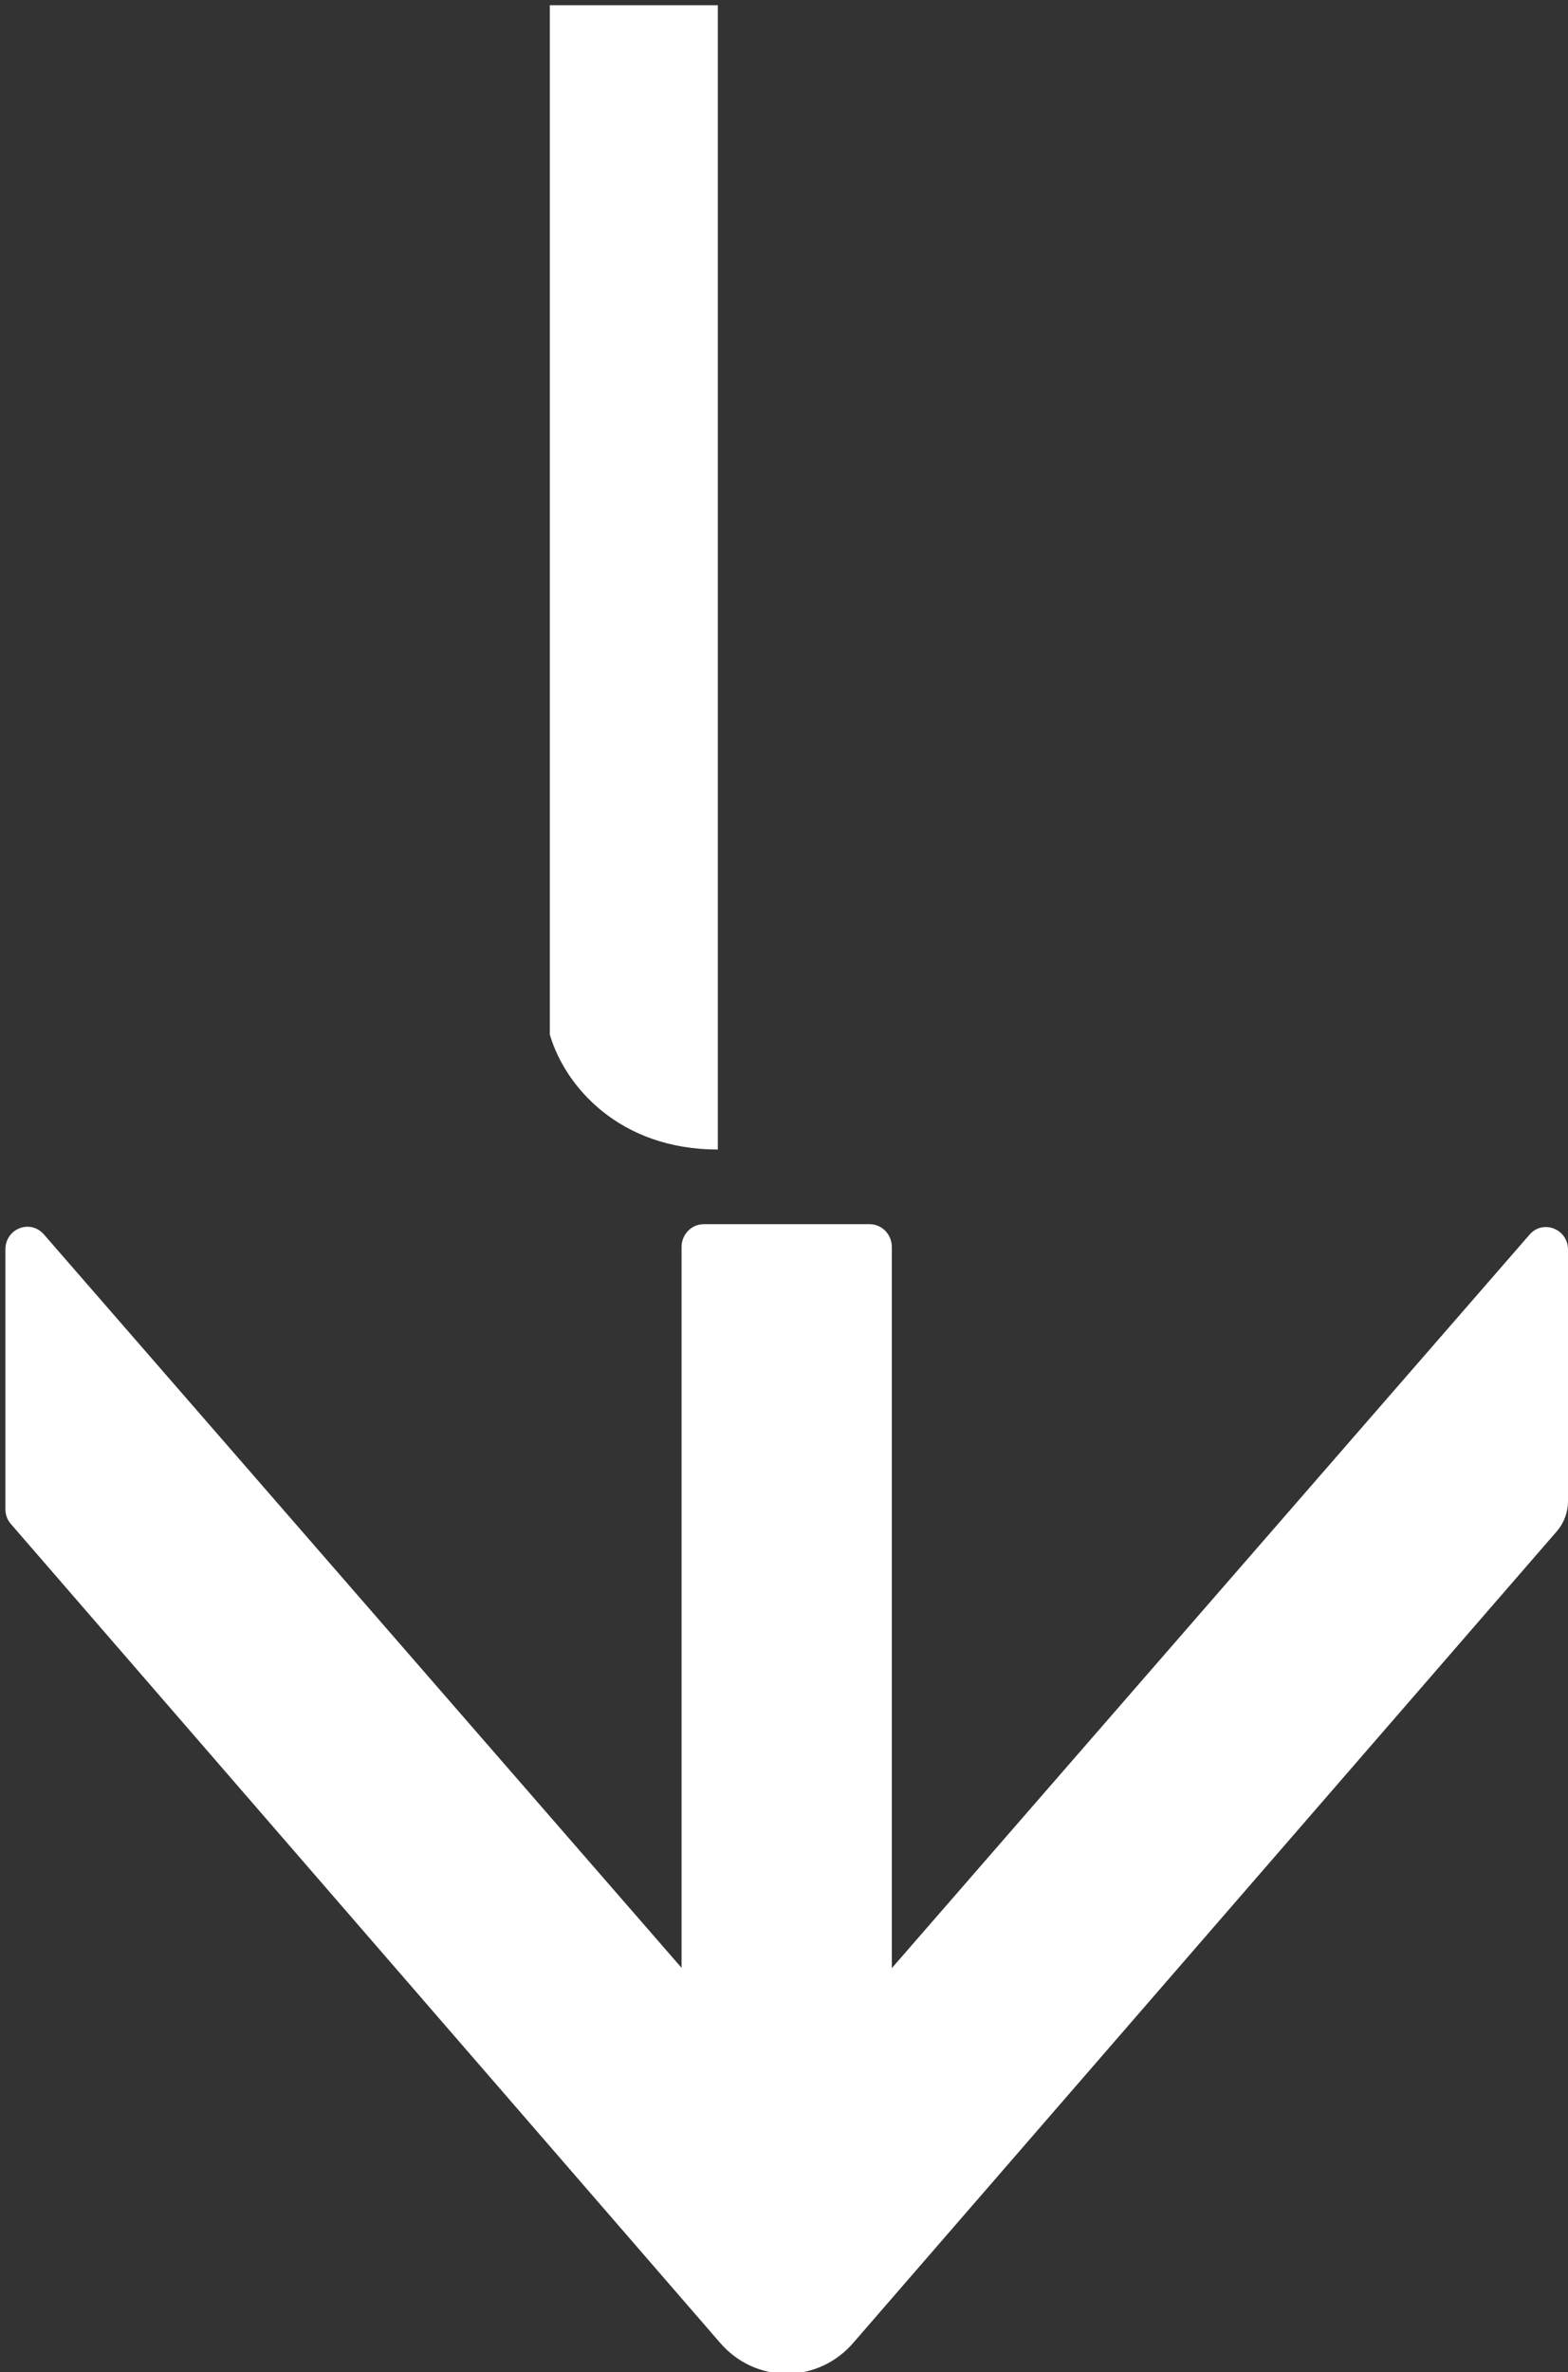 <?xml version="1.0" encoding="UTF-8"?> <svg xmlns="http://www.w3.org/2000/svg" width="43" height="65" viewBox="0 0 43 65" fill="none"><rect x="0" y="0" width="43" height="65" fill="#333333" stroke="none"/> <g clip-path="url(#clip0_1_1777)"> <path d="M15.078 0.143H19.685V31.5C16.998 31.5 15.497 29.782 15.078 28.35V0.143Z" fill="white"></path> <path d="M23.41 64.188L42.704 41.949C42.894 41.723 43 41.435 43 41.132V34.245C43 33.67 42.302 33.405 41.938 33.841L24.457 53.932V34.169C24.457 33.826 24.184 33.546 23.85 33.546H19.298C18.964 33.546 18.691 33.826 18.691 34.169V53.924L1.21 33.833C0.838 33.397 0.148 33.662 0.148 34.238V41.358C0.148 41.506 0.201 41.653 0.299 41.762L19.738 64.188C19.966 64.457 20.248 64.673 20.565 64.821C20.882 64.969 21.226 65.046 21.574 65.046C21.922 65.046 22.266 64.969 22.583 64.821C22.899 64.673 23.181 64.457 23.41 64.188Z" fill="white"></path> </g> <defs> <clipPath id="clip0_1_1777"> <rect width="43" height="65" fill="white"></rect> </clipPath> </defs> </svg> 